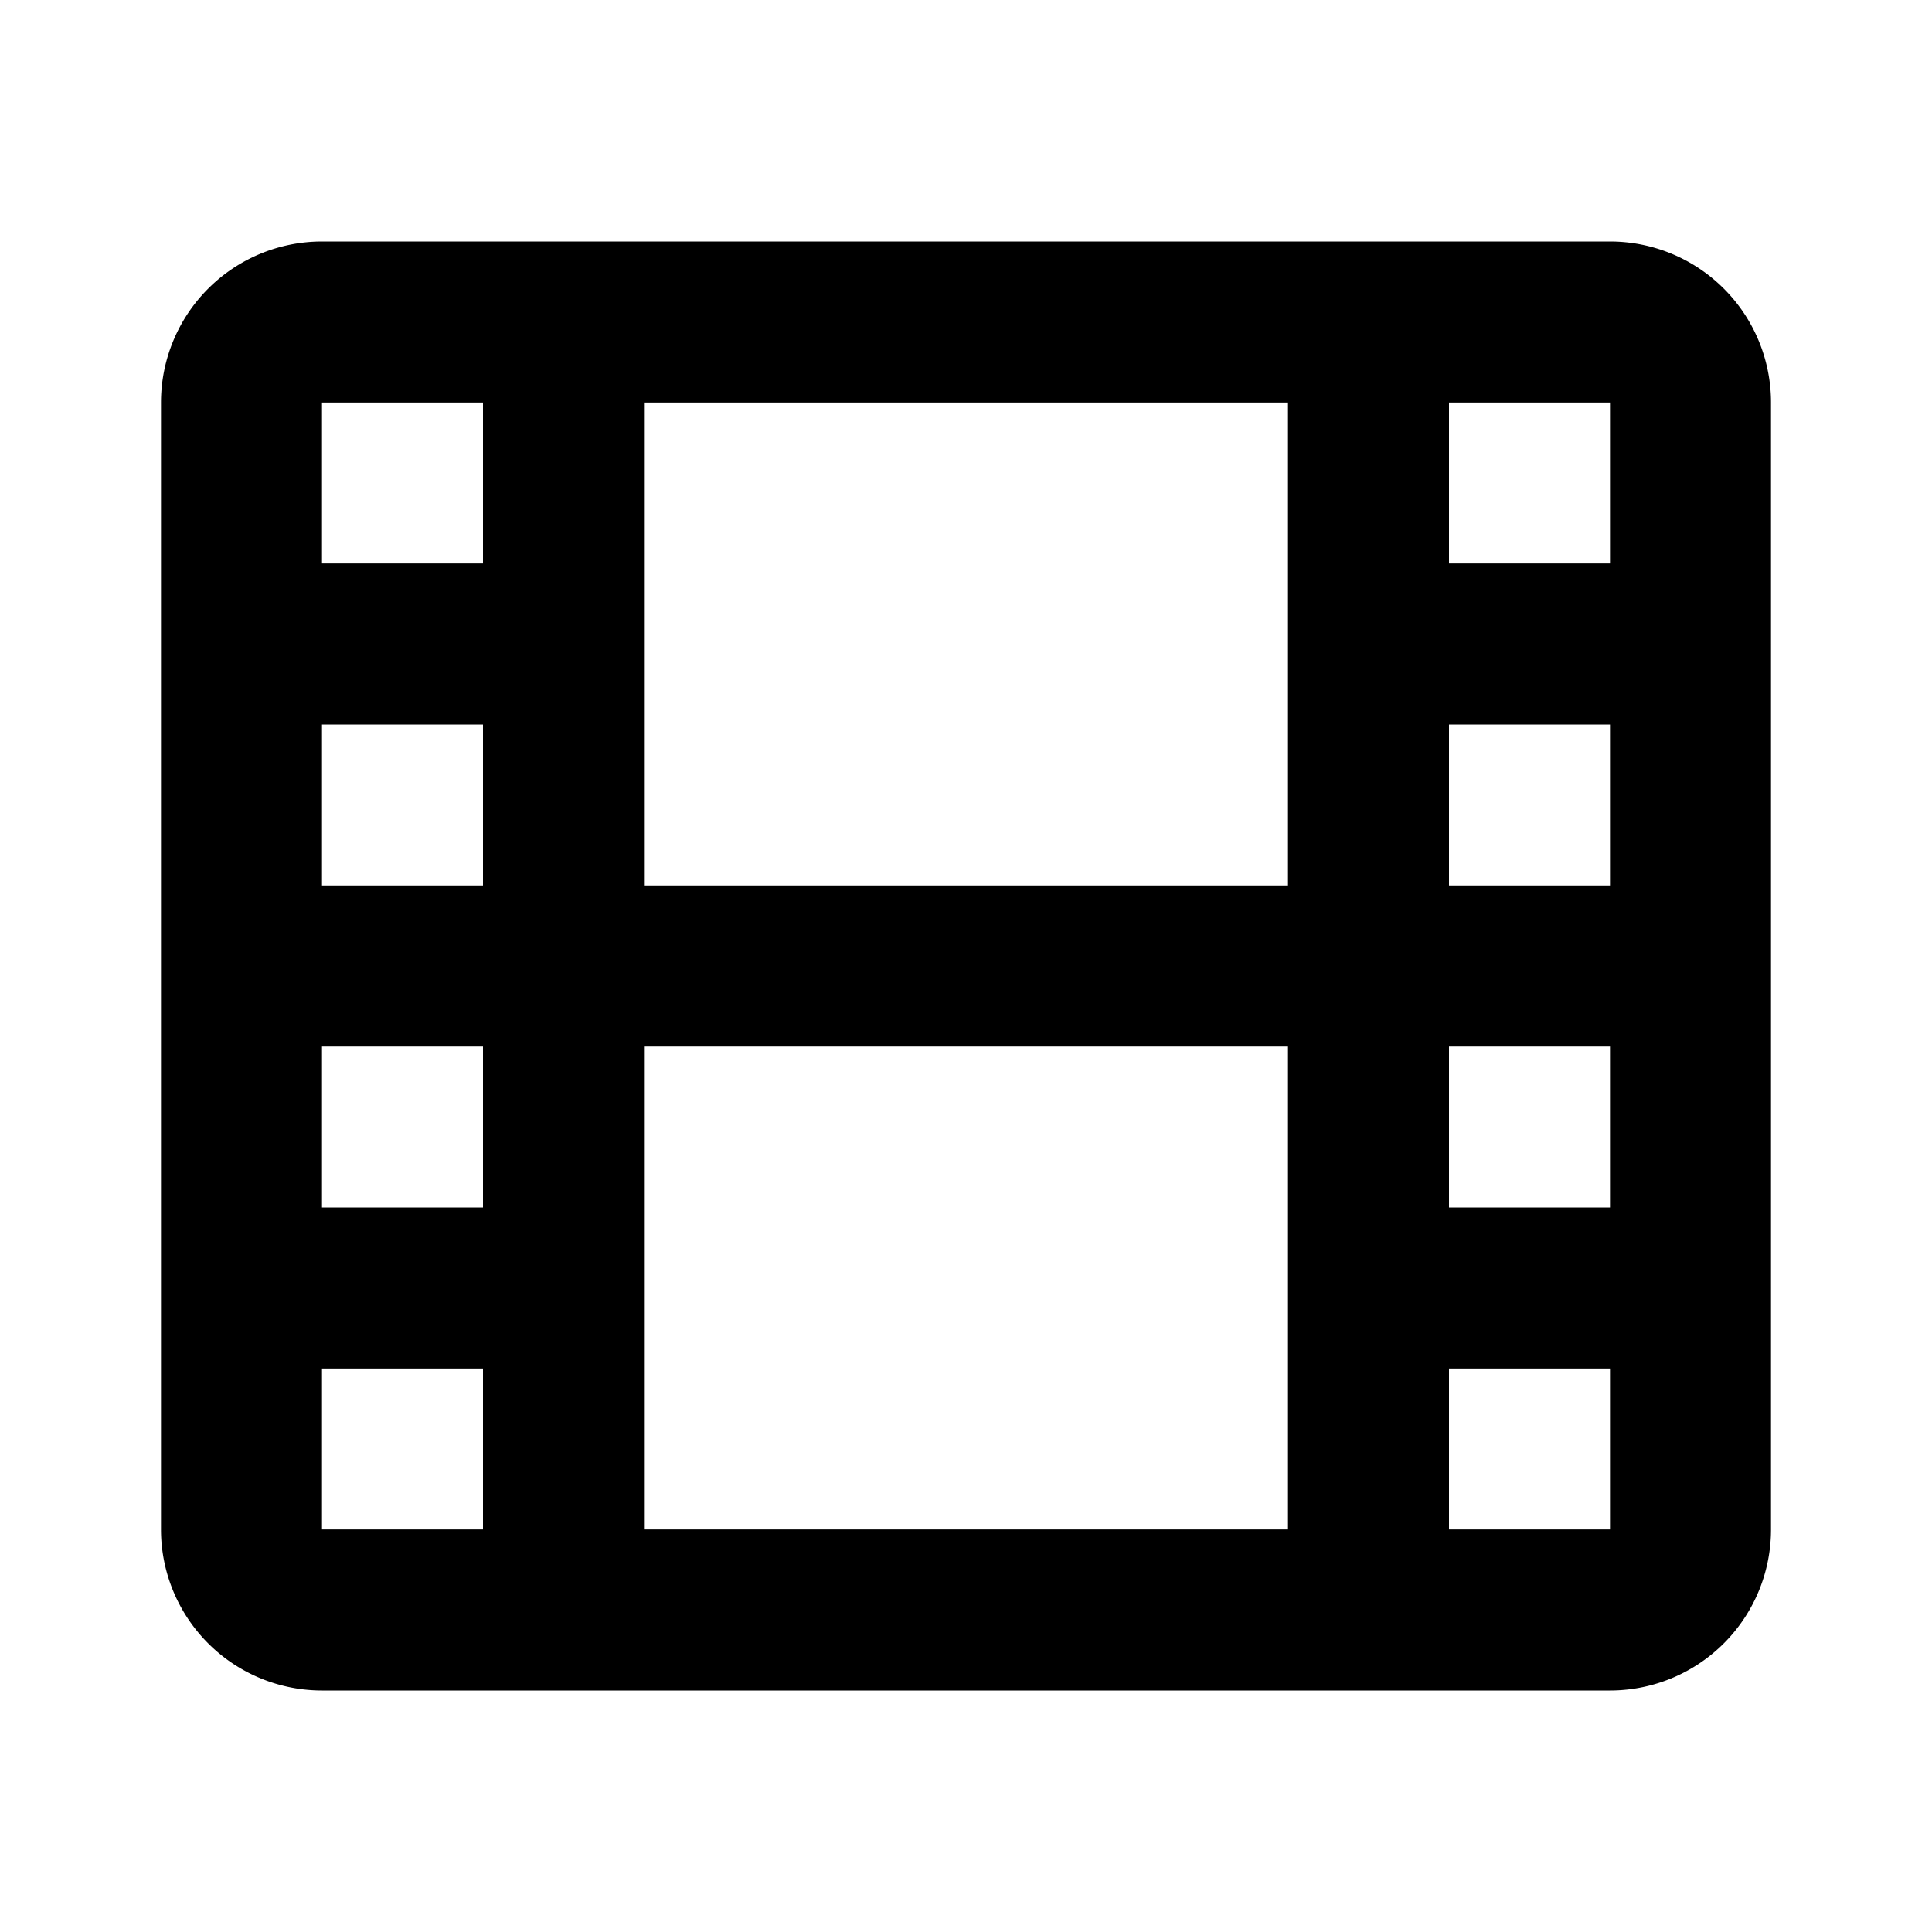 <svg data-ws-tag="svg" xmlns="http://www.w3.org/2000/svg" fill="none" viewBox="0 0 24 24" stroke="currentColor" data-ws-id="SWaYQ-fuMgdjBLY6mNu8m" data-ws-component="ws:element" data-ws-selector="SWaYQ-fuMgdjBLY6mNu8m,VrILbucjyD22Sdcmxr_g5,oPiIVGkoOZQLKsmB2lWK9,PorXPdvFk34G5gnSVIPSi,wkKfyMcEJedLheCUvs5D8,_WFnu1O-Cm8hkNNDsqjD-,G1FByiZTf0jUoZMwkKypI,ak4StaBlZ-F_qTXcsSpHo,R3-hb4qkOc5I-p34yFr5I,Z-uyqhPTgNBJYK_RrMQgh"><path data-ws-tag="path" stroke-linecap="round" stroke-linejoin="round" stroke-width="2" d="M7 4v16M17 4v16M3 8h4m10 0h4M3 12h18M3 16h4m10 0h4M4 20h16a1 1 0 001-1V5a1 1 0 00-1-1H4a1 1 0 00-1 1v14a1 1 0 001 1z" data-ws-id="erdRK_vSV3D7UuT0kr8Kr" data-ws-component="ws:element" data-ws-selector="erdRK_vSV3D7UuT0kr8Kr,SWaYQ-fuMgdjBLY6mNu8m,VrILbucjyD22Sdcmxr_g5,oPiIVGkoOZQLKsmB2lWK9,PorXPdvFk34G5gnSVIPSi,wkKfyMcEJedLheCUvs5D8,_WFnu1O-Cm8hkNNDsqjD-,G1FByiZTf0jUoZMwkKypI,ak4StaBlZ-F_qTXcsSpHo,R3-hb4qkOc5I-p34yFr5I,Z-uyqhPTgNBJYK_RrMQgh"/></svg>